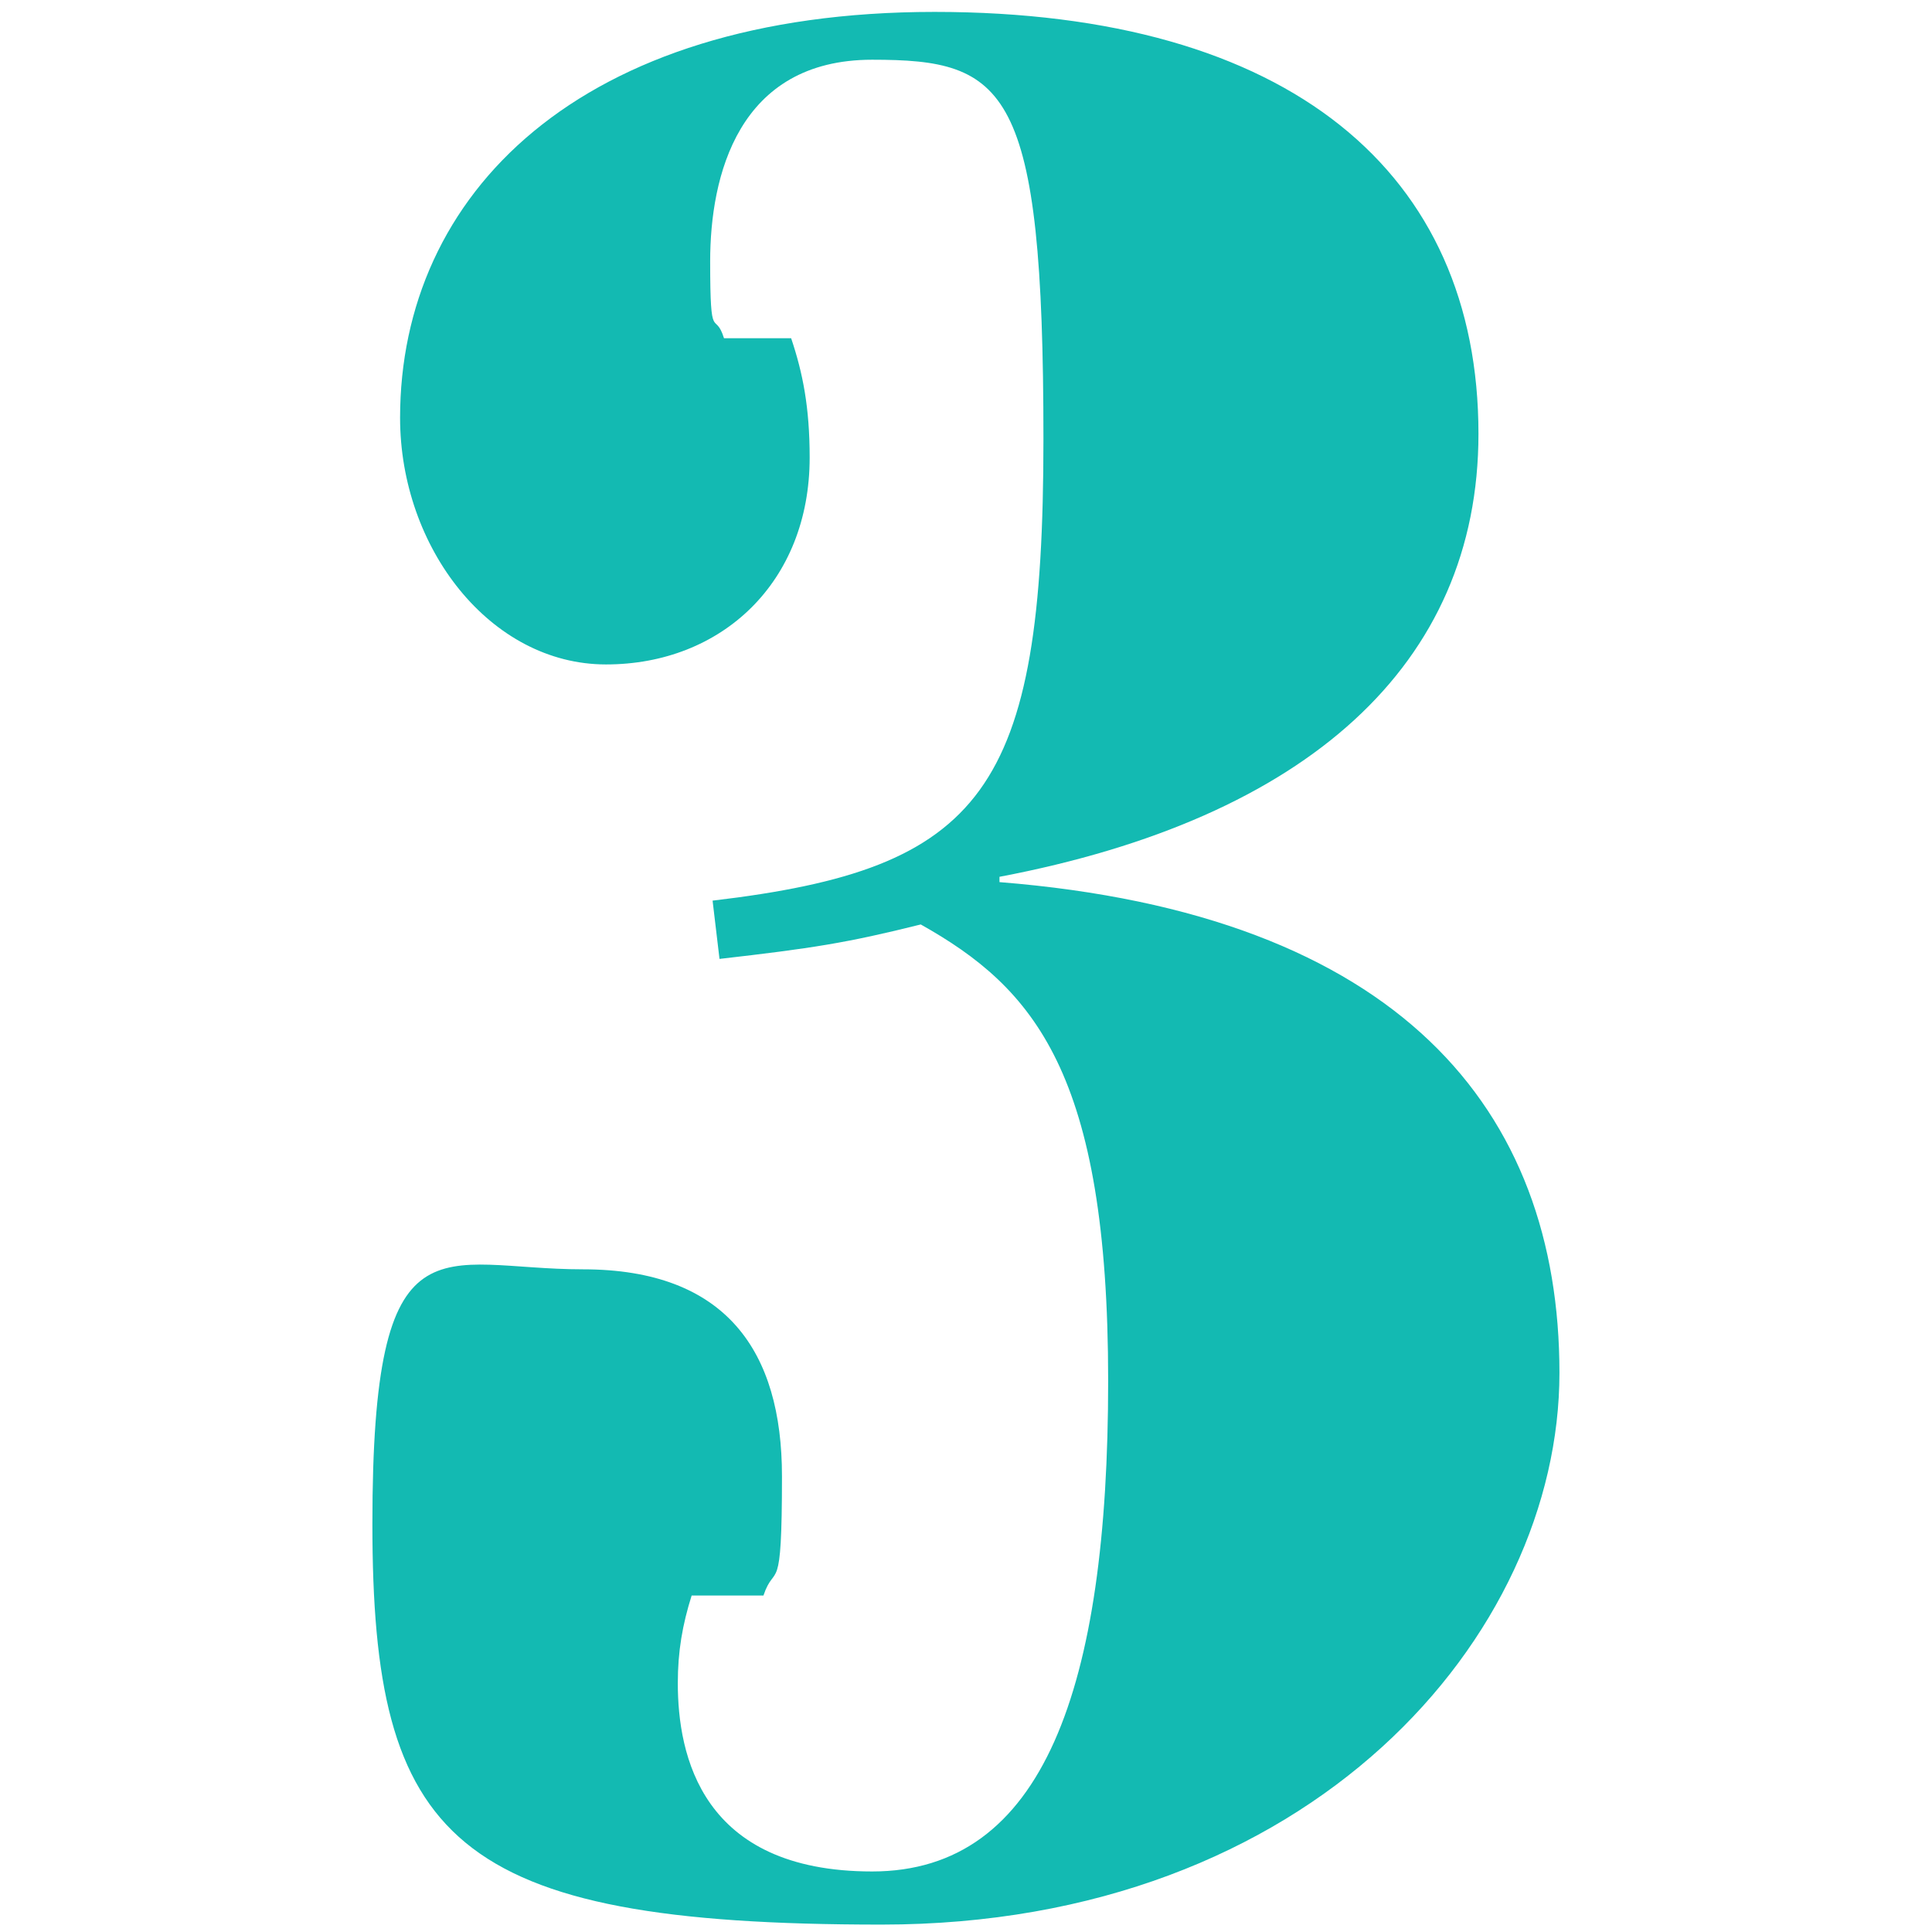 <svg viewBox="0 0 1200 1200" version="1.1" xmlns="http://www.w3.org/2000/svg" id="Layer_1">
  
  <defs>
    <style>
      .st0 {
        fill: #13bab2;
      }
    </style>
  </defs>
  <path d="M918.3,269.4c0,143.4-106.4,238.9-297.5,275.2v3.3c248.6,19.8,347.8,141.7,347.8,304.8s-153.8,342.7-421.1,342.7-316.2-52.7-316.2-248.8,41.7-158.2,130.8-158.2,123.6,51.1,123.6,128.5-4.3,52.7-11.5,74.1h-44.6c-5.7,18.1-8.6,34.6-8.6,54.4,0,44.5,14.4,117,120.7,117s146.6-113.7,146.6-304.8-46-243.9-116.4-283.4c-46,11.5-67.5,14.8-125,21.4l-4.3-36.2c168.2-19.8,205.5-67.6,205.5-286.7s-23-235.6-106.4-235.6-100.6,72.5-100.6,125.2,2.9,29.7,8.6,47.8h41.7c7.2,21.4,11.5,42.8,11.5,74.1,0,77.4-54.6,128.5-126.5,128.5s-127.9-72.5-127.9-153.2c0-138.4,110.7-252.1,332-252.1s337.8,100.5,337.8,262Z" class="st0"></path>
</svg>